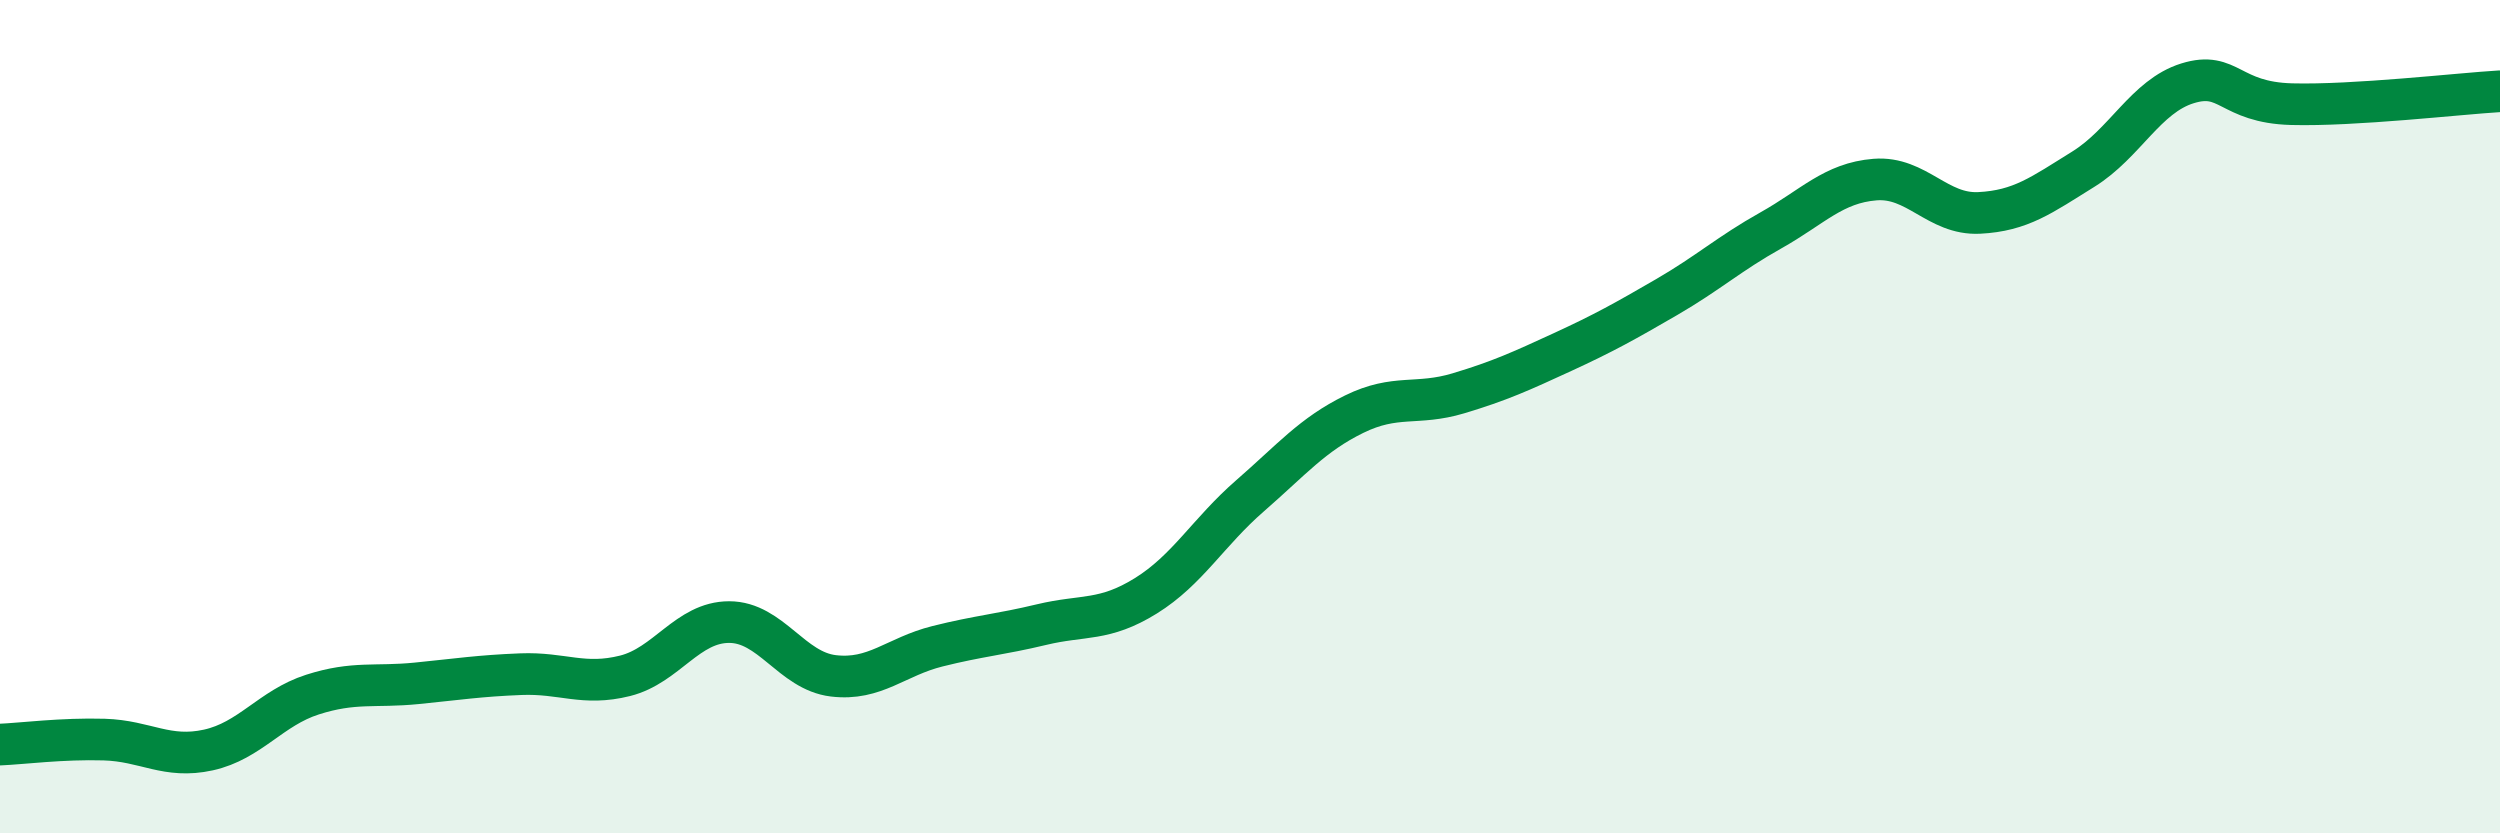 
    <svg width="60" height="20" viewBox="0 0 60 20" xmlns="http://www.w3.org/2000/svg">
      <path
        d="M 0,17.87 C 0.5,17.85 1.5,17.72 2.5,17.75 C 3.5,17.78 4,18.22 5,18 C 6,17.78 6.5,16.99 7.5,16.67 C 8.5,16.35 9,16.5 10,16.4 C 11,16.3 11.5,16.22 12.5,16.18 C 13.5,16.14 14,16.47 15,16.22 C 16,15.97 16.5,14.93 17.5,14.93 C 18.5,14.93 19,16.1 20,16.22 C 21,16.34 21.5,15.76 22.5,15.51 C 23.5,15.26 24,15.23 25,14.99 C 26,14.75 26.5,14.92 27.5,14.3 C 28.5,13.68 29,12.77 30,11.9 C 31,11.03 31.5,10.43 32.5,9.94 C 33.5,9.45 34,9.74 35,9.44 C 36,9.14 36.5,8.91 37.5,8.45 C 38.5,7.99 39,7.71 40,7.13 C 41,6.55 41.5,6.09 42.5,5.53 C 43.5,4.97 44,4.39 45,4.31 C 46,4.23 46.5,5.16 47.5,5.11 C 48.5,5.06 49,4.68 50,4.06 C 51,3.44 51.5,2.31 52.5,2 C 53.5,1.69 53.5,2.46 55,2.5 C 56.5,2.54 59,2.25 60,2.19L60 20L0 20Z"
        fill="#008740"
        opacity="0.1"
        stroke-linecap="round"
        stroke-linejoin="round"
      />
      <path
        d="M 0,17.87 C 0.5,17.85 1.5,17.72 2.5,17.75 C 3.5,17.78 4,18.22 5,18 C 6,17.78 6.5,16.99 7.5,16.67 C 8.5,16.35 9,16.5 10,16.4 C 11,16.3 11.5,16.22 12.5,16.18 C 13.5,16.14 14,16.47 15,16.22 C 16,15.97 16.5,14.93 17.5,14.93 C 18.5,14.93 19,16.1 20,16.22 C 21,16.34 21.5,15.76 22.5,15.51 C 23.5,15.26 24,15.23 25,14.99 C 26,14.75 26.5,14.92 27.5,14.3 C 28.5,13.68 29,12.77 30,11.9 C 31,11.03 31.5,10.43 32.5,9.94 C 33.5,9.45 34,9.74 35,9.44 C 36,9.14 36.5,8.91 37.5,8.45 C 38.5,7.99 39,7.71 40,7.13 C 41,6.55 41.5,6.09 42.5,5.53 C 43.5,4.97 44,4.39 45,4.31 C 46,4.23 46.5,5.16 47.5,5.11 C 48.5,5.06 49,4.68 50,4.06 C 51,3.44 51.5,2.31 52.5,2 C 53.5,1.69 53.5,2.46 55,2.5 C 56.5,2.54 59,2.25 60,2.19"
        stroke="#008740"
        stroke-width="1"
        fill="none"
        stroke-linecap="round"
        stroke-linejoin="round"
      />
    </svg>
  